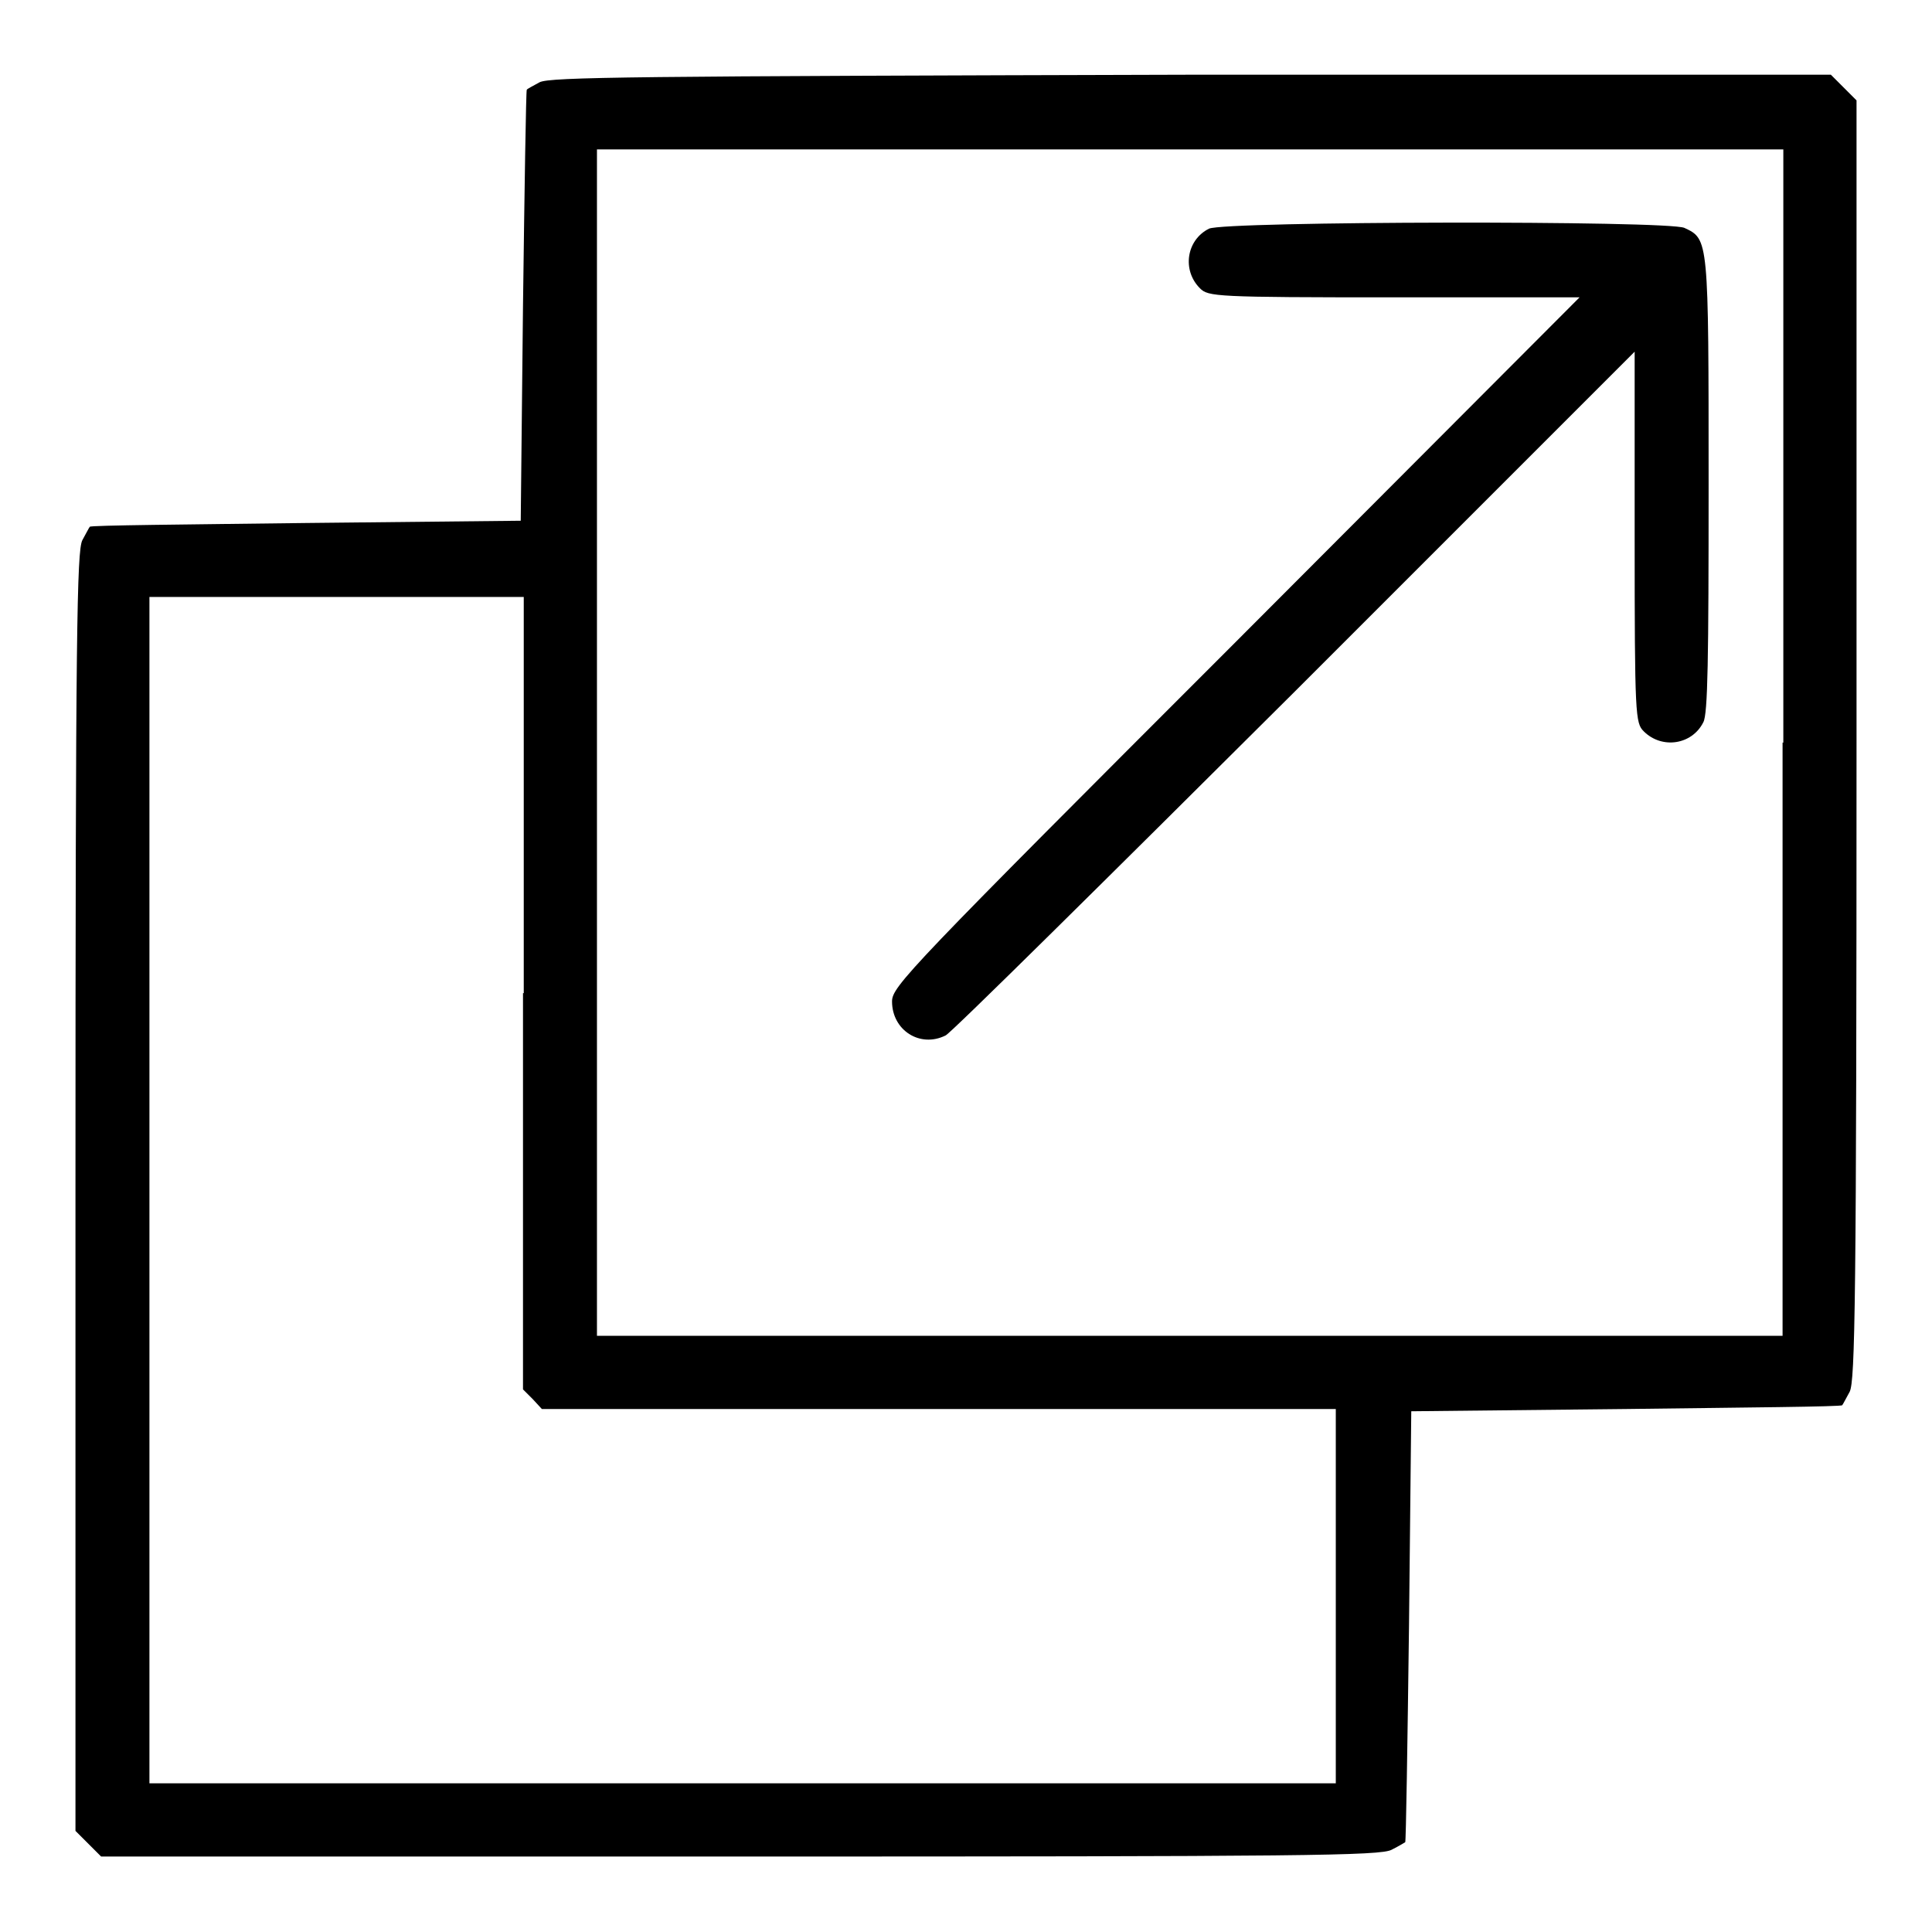 <?xml version="1.0" encoding="utf-8"?>
<!-- Svg Vector Icons : http://www.onlinewebfonts.com/icon -->
<!DOCTYPE svg PUBLIC "-//W3C//DTD SVG 1.1//EN" "http://www.w3.org/Graphics/SVG/1.1/DTD/svg11.dtd">
<svg version="1.1" xmlns="http://www.w3.org/2000/svg" xmlns:xlink="http://www.w3.org/1999/xlink" x="0px" y="0px" viewBox="0 0 256 256" enable-background="new 0 0 256 256" xml:space="preserve">
<g><g><g><path fill="#000000" d="M71.5,10.9c-0.9,0.5-1.7,0.9-1.7,1c-0.1,0.1-0.3,13-0.5,28.6L69,69l-28.5,0.3c-15.7,0.2-28.6,0.3-28.6,0.5c-0.1,0.1-0.5,0.9-1,1.8c-0.7,1.5-0.9,11.6-0.9,86.3v84.7l1.7,1.7l1.7,1.7h84.7c74.8,0,84.8-0.1,86.3-0.9c1-0.5,1.8-1,1.8-1c0.1-0.1,0.3-13,0.5-28.6L187,187l28.5-0.3c15.7-0.2,28.5-0.3,28.6-0.5c0.1-0.1,0.5-0.9,1-1.8c0.7-1.5,0.9-11.6,0.9-86.3V13.3l-1.7-1.7l-1.7-1.7h-84.8C83.8,10.1,72.9,10.2,71.5,10.9z M236.2,98.4v78.6h-78.6H79.1V98.4V19.8h78.6h78.6V98.4z M69.3,131.6v52.5l1.3,1.3l1.2,1.3h52.6h52.6v24.8v24.8H98.4H19.8v-78.6V79.1h24.8h24.8V131.6z"/><path fill="#000000" d="M160.2,30.3c-3,1.5-3.6,5.5-1.2,7.9c1.1,1.1,2,1.2,25.7,1.2h24.6L163.8,85c-43.5,43.5-45.6,45.7-45.6,47.7c0,3.8,3.7,6.2,7.1,4.5c0.7-0.3,21.5-20.9,46.3-45.6l45-45v24.6c0,23.7,0.1,24.6,1.2,25.7c2.4,2.4,6.4,1.8,7.9-1.2c0.6-1.1,0.7-8.4,0.7-31.5c0-32.6,0-32.5-3.2-34C221.1,29.2,162.3,29.3,160.2,30.3z"/></g></g></g>
</svg>